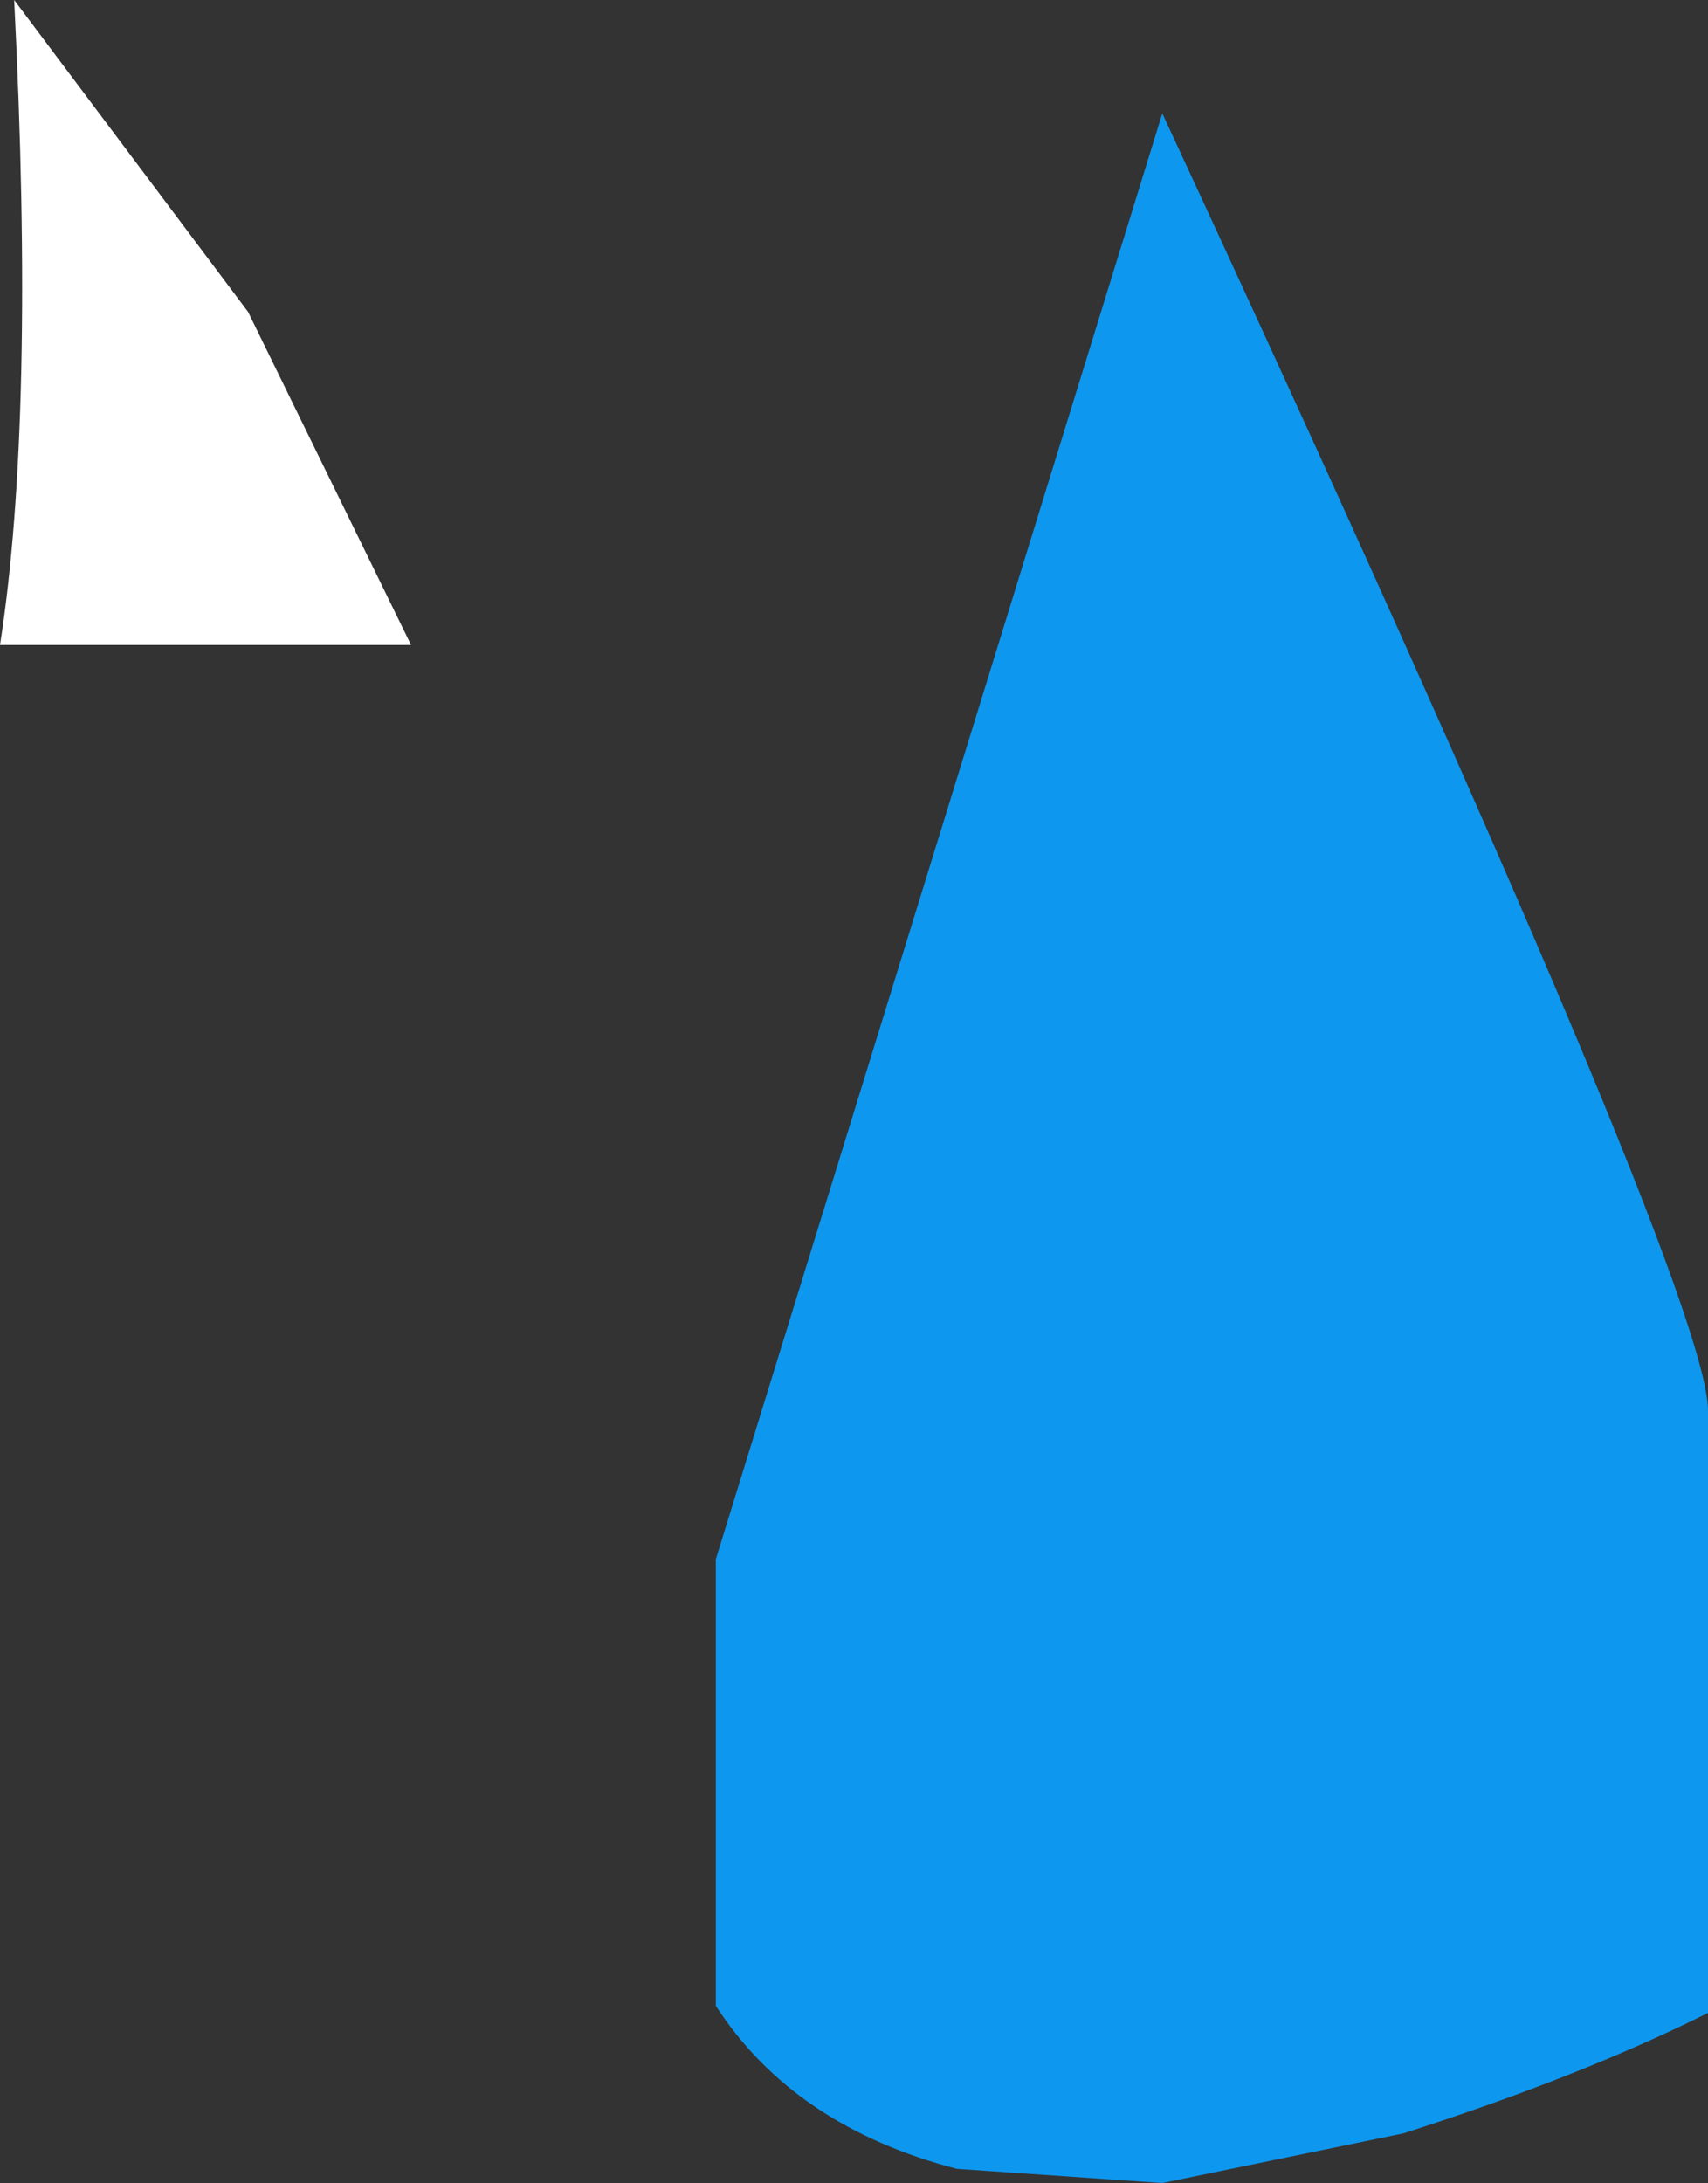 <?xml version="1.0" encoding="UTF-8" standalone="no"?>
<svg xmlns:xlink="http://www.w3.org/1999/xlink" height="15.4px" width="12.05px" xmlns="http://www.w3.org/2000/svg">
  <rect width="100%" height="100%" fill="#333333" stroke="none"/>
  <g transform="matrix(1.0, 0.0, 0.0, 1.0, 8.85, 47.6)">
    <path d="M-8.75 -47.6 L-7.1 -45.4 -5.95 -43.05 -8.85 -43.05 Q-8.6 -44.65 -8.75 -47.6" fill="#ffffff" fill-rule="evenodd" stroke="none"/>
    <path d="M-3.8 -36.6 L-0.65 -46.8 Q3.2 -38.5 3.2 -37.65 L3.2 -33.4 Q2.3 -32.95 1.05 -32.55 L-0.65 -32.2 -2.1 -32.3 Q-3.25 -32.6 -3.8 -33.45 L-3.8 -36.6" fill="#0e97ee" fill-rule="evenodd" stroke="none"/>
  </g>
</svg>
